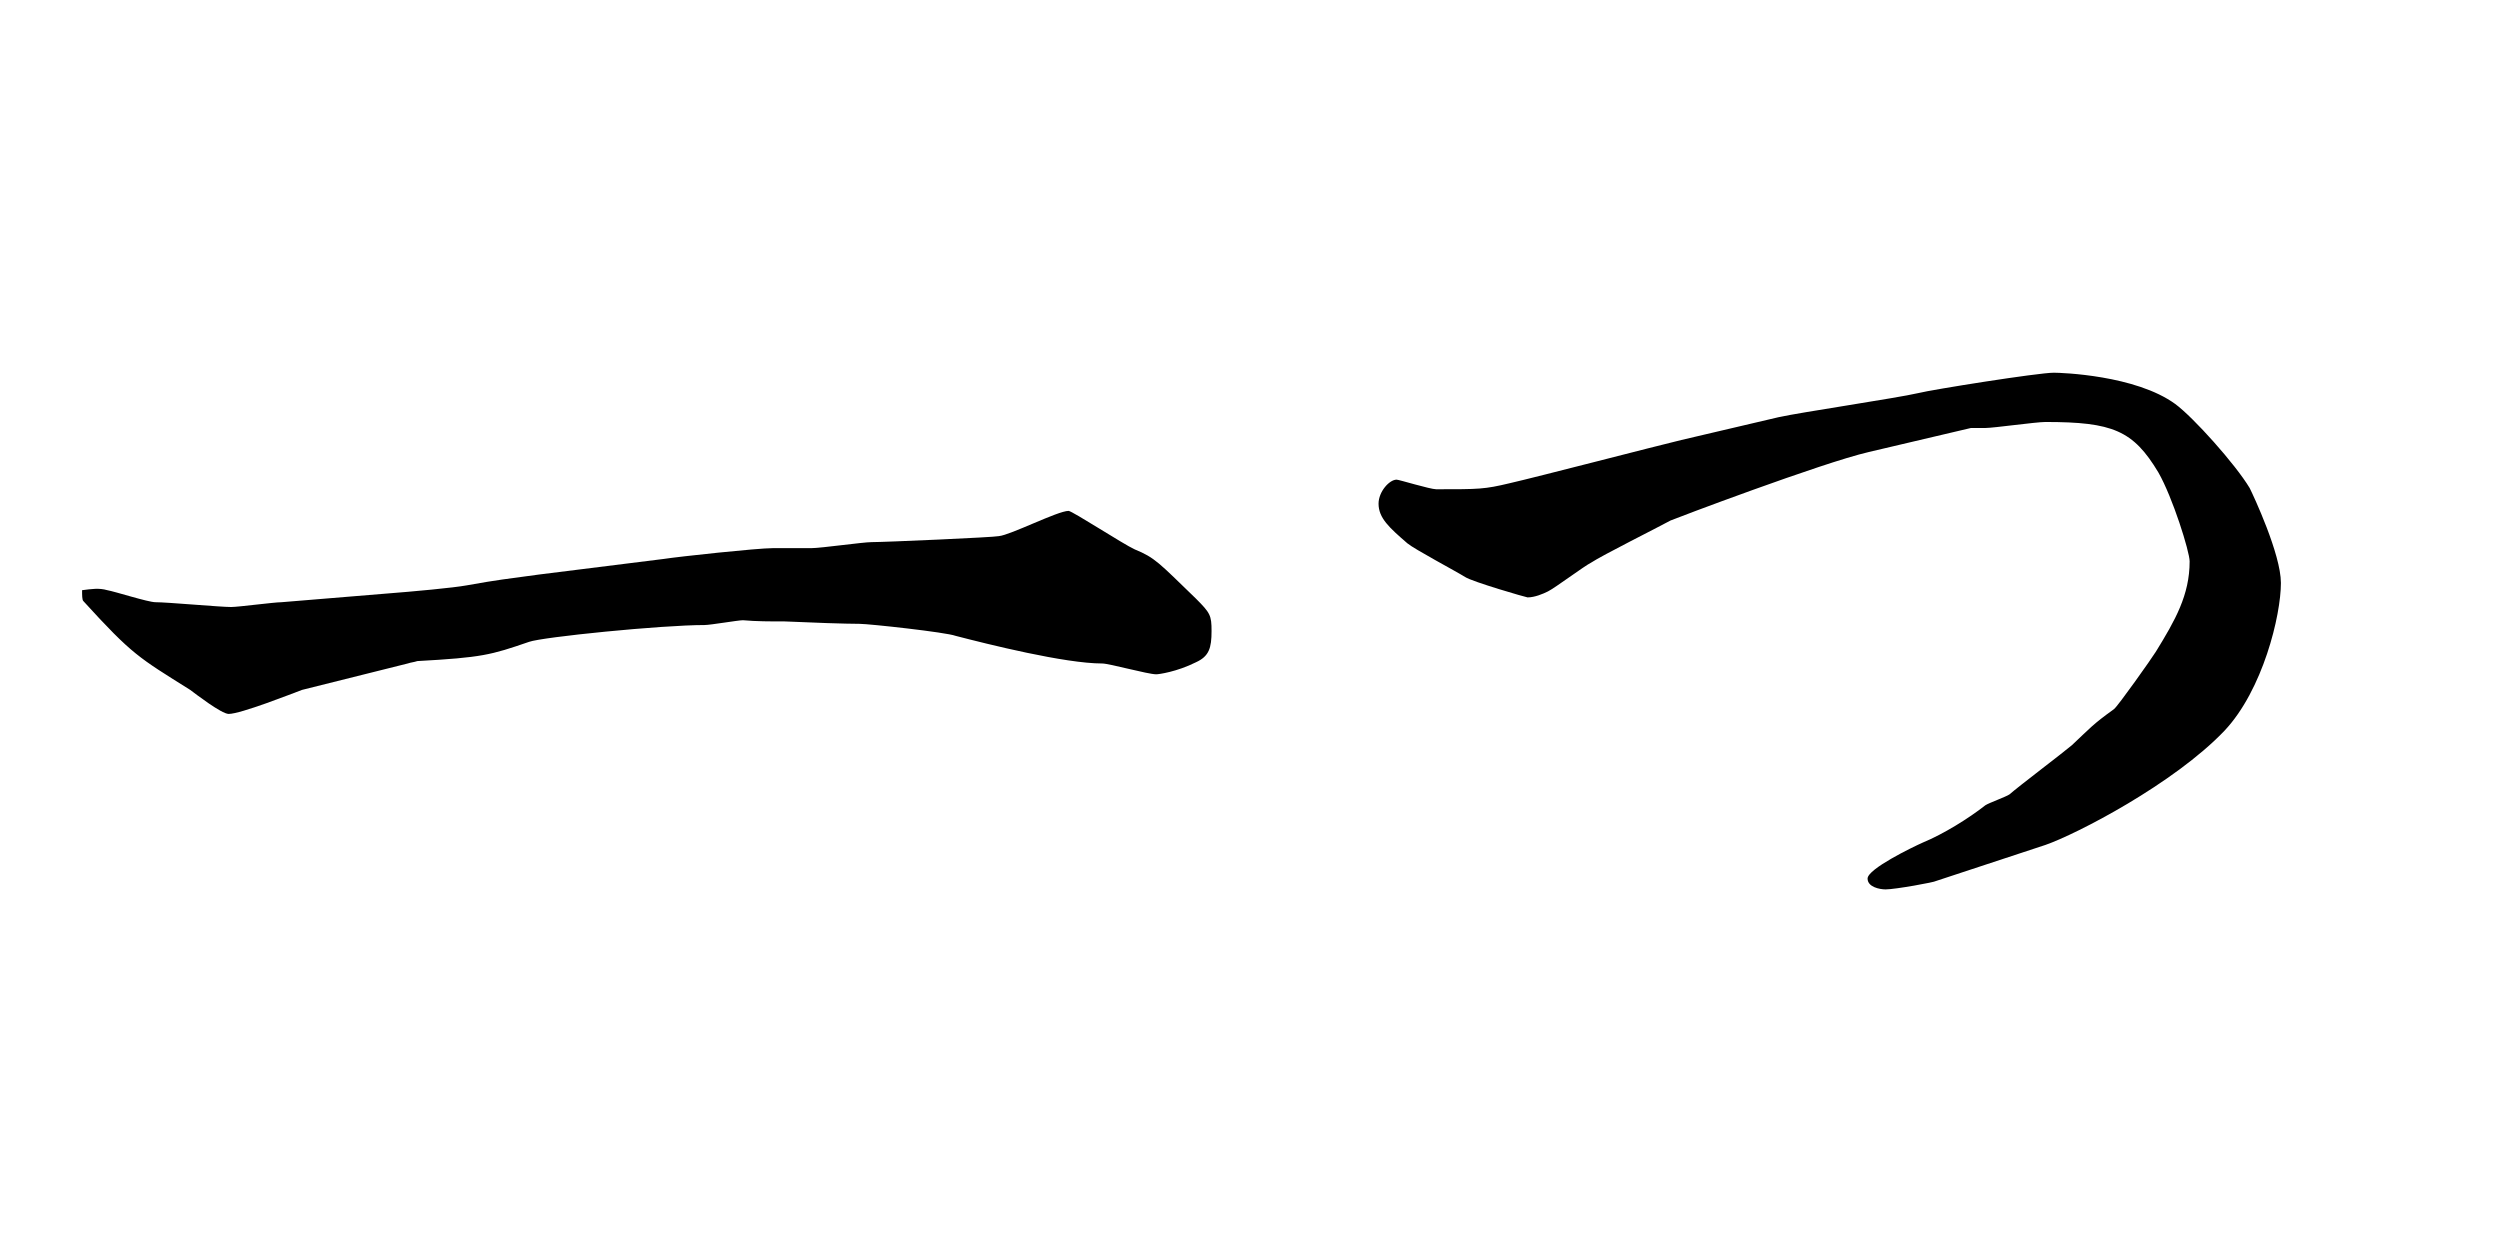 <?xml version="1.0" encoding="utf-8"?>
<!-- Generator: Adobe Illustrator 12.0.1, SVG Export Plug-In . SVG Version: 6.00 Build 51448)  -->
<!DOCTYPE svg PUBLIC "-//W3C//DTD SVG 1.1//EN" "http://www.w3.org/Graphics/SVG/1.1/DTD/svg11.dtd">
<svg  version="1.1" id="レイヤー_1" xmlns="http://www.w3.org/2000/svg" xmlns:xlink="http://www.w3.org/1999/xlink" width="129" height="65.001"
	 viewBox="0 0 129 65.001" overflow="visible" enable-background="new 0 0 129 65.001" xml:space="preserve">
<rect x="0.5" y="0.5" display="none" fill="#FFFFFF" stroke="#000000" width="128" height="64.001"/>
<g>
	<path d="M19.797,30.64c1.612-0.124,3.596-0.31,4.278-0.434c1.736-0.31,1.922-0.31,3.72-0.558l6.448-0.806
		c0.806-0.124,4.836-0.558,5.642-0.558h1.984c0.496,0,2.666-0.31,3.1-0.31c0.683,0,6.324-0.248,6.572-0.31
		c0.62-0.062,3.038-1.302,3.597-1.302c0.186,0,2.852,1.736,3.409,1.984c1.055,0.434,1.24,0.682,3.162,2.542
		c0.744,0.744,0.807,0.868,0.807,1.674c0,0.868-0.124,1.302-0.807,1.612c-0.992,0.496-1.922,0.62-2.046,0.62
		c-0.434,0-2.418-0.558-2.79-0.558c-1.922,0-5.89-0.992-7.563-1.426c-0.496-0.186-4.465-0.62-4.96-0.62
		c-0.683,0-2.542-0.062-3.845-0.124c-0.744,0-1.487,0-2.17-0.062c-0.248,0-1.674,0.248-1.983,0.248c-2.232,0-8.371,0.62-9.052,0.868
		c-1.984,0.682-2.418,0.806-5.766,0.992c-0.186,0.062-0.31,0.062-0.496,0.124l-5.456,1.364c-0.496,0.186-3.162,1.239-3.782,1.239
		c-0.372,0-1.736-1.054-1.984-1.239c-2.666-1.675-2.976-1.799-5.518-4.588c-0.062-0.062-0.062-0.31-0.062-0.558
		c0.496-0.062,0.868-0.124,1.302,0c0.372,0.062,2.108,0.62,2.48,0.62c0.62,0,3.348,0.248,3.906,0.248
		c0.372,0,2.232-0.248,2.604-0.248L19.797,30.64z"/>
	<path d="M96.43,23.324c-2.418,0.558-10.105,3.472-10.23,3.534c-0.682,0.372-3.533,1.798-4.092,2.17
		c-0.371,0.186-1.859,1.302-2.232,1.488c-0.248,0.124-0.682,0.31-1.053,0.31c-0.062,0-2.854-0.806-3.225-1.054
		c-0.496-0.31-2.604-1.426-2.977-1.736c-0.93-0.806-1.488-1.302-1.488-2.046c0-0.62,0.559-1.24,0.932-1.24
		c0.123,0,1.734,0.496,2.045,0.496c2.232,0,2.48,0,3.781-0.31c1.365-0.31,7.564-1.922,8.867-2.232l5.021-1.178
		c1.117-0.248,6.139-0.992,7.191-1.24c0.744-0.186,6.201-1.054,7.008-1.054c0.371,0,4.215,0.124,6.262,1.612
		c0.93,0.682,3.1,3.1,3.844,4.34c0.186,0.372,1.611,3.41,1.611,4.898c0,1.674-0.93,5.519-2.914,7.626
		c-2.604,2.729-7.625,5.332-9.238,5.891l-5.641,1.859c-0.062,0.062-2.109,0.435-2.605,0.435c-0.309,0-0.93-0.124-0.93-0.559
		c0-0.496,2.295-1.611,2.852-1.859c1.055-0.435,2.357-1.24,3.225-1.923c0.186-0.123,1.055-0.434,1.24-0.558
		c0.496-0.434,2.791-2.17,3.225-2.542c0.992-0.93,1.053-1.054,2.17-1.86c0.186-0.124,1.984-2.666,2.17-2.976
		c0.992-1.612,1.736-2.914,1.736-4.65c0-0.496-0.869-3.286-1.613-4.588c-1.301-2.17-2.355-2.604-5.828-2.604
		c-0.496,0-2.666,0.31-3.1,0.31h-0.744L96.43,23.324z"/>
</g>
</svg>

